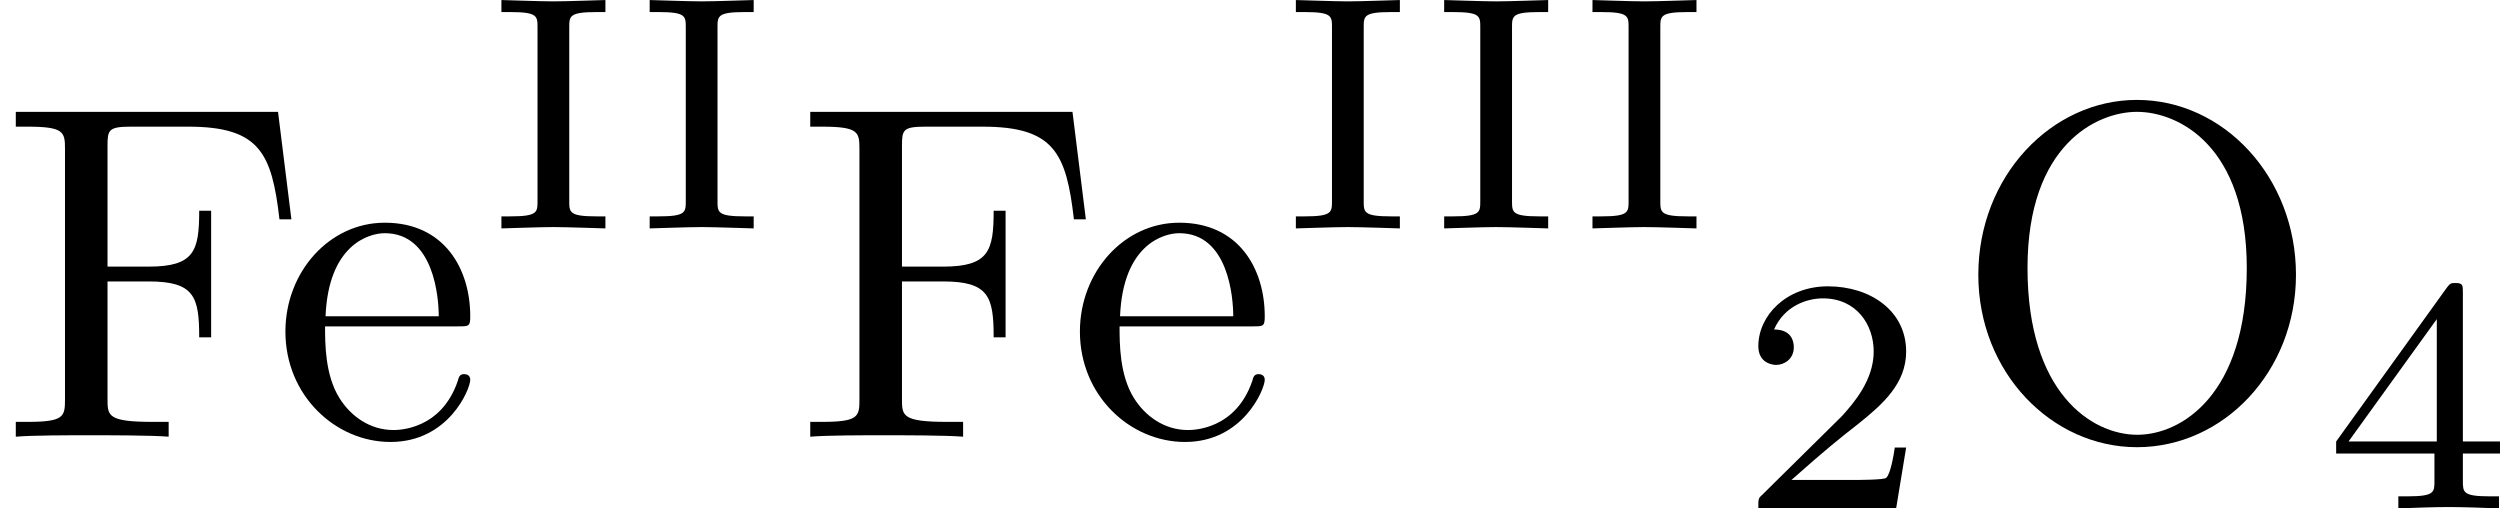 <?xml version='1.0' encoding='UTF-8'?>
<!-- This file was generated by dvisvgm 2.3.5 -->
<svg height='169.637pt' version='1.1' viewBox='1141.673 908.63 834.234 169.637' width='834.234pt' xmlns='http://www.w3.org/2000/svg' xmlns:xlink='http://www.w3.org/1999/xlink'>
<defs>
<path d='M3.522 -1.269H3.285C3.264 -1.116 3.194 -0.704 3.103 -0.635C3.048 -0.593 2.511 -0.593 2.413 -0.593H1.13C1.862 -1.241 2.106 -1.437 2.525 -1.764C3.041 -2.176 3.522 -2.608 3.522 -3.271C3.522 -4.115 2.783 -4.631 1.89 -4.631C1.025 -4.631 0.439 -4.024 0.439 -3.382C0.439 -3.027 0.739 -2.992 0.809 -2.992C0.976 -2.992 1.179 -3.11 1.179 -3.361C1.179 -3.487 1.13 -3.731 0.767 -3.731C0.983 -4.226 1.458 -4.38 1.785 -4.38C2.483 -4.38 2.845 -3.836 2.845 -3.271C2.845 -2.664 2.413 -2.183 2.19 -1.932L0.509 -0.272C0.439 -0.209 0.439 -0.195 0.439 0H3.313L3.522 -1.269Z' id='g1-50'/>
<path d='M3.689 -1.144V-1.395H2.915V-4.505C2.915 -4.652 2.915 -4.7 2.762 -4.7C2.678 -4.7 2.65 -4.7 2.58 -4.603L0.272 -1.395V-1.144H2.322V-0.572C2.322 -0.335 2.322 -0.251 1.757 -0.251H1.569V0C1.918 -0.014 2.364 -0.028 2.615 -0.028C2.873 -0.028 3.32 -0.014 3.668 0V-0.251H3.48C2.915 -0.251 2.915 -0.335 2.915 -0.572V-1.144H3.689ZM2.371 -3.947V-1.395H0.53L2.371 -3.947Z' id='g1-52'/>
<path d='M1.771 -4.191C1.771 -4.428 1.771 -4.512 2.343 -4.512H2.525V-4.763C2.469 -4.763 1.716 -4.735 1.444 -4.735C1.165 -4.735 0.398 -4.763 0.356 -4.763V-4.512H0.537C1.109 -4.512 1.109 -4.428 1.109 -4.191V-0.572C1.109 -0.335 1.109 -0.251 0.537 -0.251H0.356V0C0.411 0 1.165 -0.028 1.437 -0.028C1.716 -0.028 2.483 0 2.525 0V-0.251H2.343C1.771 -0.251 1.771 -0.335 1.771 -0.572V-4.191Z' id='g1-73'/>
<path d='M5.798 -6.775H0.329V-6.466H0.568C1.335 -6.466 1.355 -6.356 1.355 -5.998V-0.777C1.355 -0.418 1.335 -0.309 0.568 -0.309H0.329V0C0.677 -0.03 1.455 -0.03 1.843 -0.03C2.252 -0.03 3.158 -0.03 3.517 0V-0.309H3.188C2.242 -0.309 2.242 -0.438 2.242 -0.787V-3.238H3.098C4.055 -3.238 4.154 -2.919 4.154 -2.072H4.403V-4.712H4.154C4.154 -3.875 4.055 -3.547 3.098 -3.547H2.242V-6.067C2.242 -6.396 2.262 -6.466 2.73 -6.466H3.925C5.42 -6.466 5.669 -5.908 5.828 -4.533H6.077L5.798 -6.775Z' id='g0-70'/>
<path d='M7.183 -3.377C7.183 -5.41 5.679 -7.024 3.866 -7.024C2.082 -7.024 0.558 -5.43 0.558 -3.377C0.558 -1.335 2.092 0.219 3.866 0.219C5.679 0.219 7.183 -1.365 7.183 -3.377ZM3.875 -0.04C2.919 -0.04 1.584 -0.917 1.584 -3.517C1.584 -6.097 3.039 -6.775 3.866 -6.775C4.732 -6.775 6.157 -6.067 6.157 -3.517C6.157 -0.877 4.792 -0.04 3.875 -0.04Z' id='g0-79'/>
<path d='M1.116 -2.511C1.176 -3.995 2.012 -4.244 2.351 -4.244C3.377 -4.244 3.477 -2.899 3.477 -2.511H1.116ZM1.106 -2.301H3.885C4.105 -2.301 4.134 -2.301 4.134 -2.511C4.134 -3.497 3.597 -4.463 2.351 -4.463C1.196 -4.463 0.279 -3.437 0.279 -2.192C0.279 -0.857 1.325 0.11 2.471 0.11C3.686 0.11 4.134 -0.996 4.134 -1.186C4.134 -1.285 4.055 -1.305 4.005 -1.305C3.915 -1.305 3.895 -1.245 3.875 -1.166C3.527 -0.139 2.63 -0.139 2.531 -0.139C2.032 -0.139 1.634 -0.438 1.405 -0.807C1.106 -1.285 1.106 -1.943 1.106 -2.301Z' id='g0-101'/>
</defs>
<g id='page1' transform='matrix(16 0 0 16 0 0)'>
<use x='71.355' xlink:href='#g0-70' y='65.897'/>
<use x='77.028' xlink:href='#g0-101' y='65.897'/>
<use x='81.456' xlink:href='#g1-73' y='61.553'/>
<use x='84.548' xlink:href='#g1-73' y='61.553'/>
<use x='87.924' xlink:href='#g0-70' y='65.897'/>
<use x='93.598' xlink:href='#g0-101' y='65.897'/>
<use x='98.025' xlink:href='#g1-73' y='61.553'/>
<use x='101.118' xlink:href='#g1-73' y='61.553'/>
<use x='104.211' xlink:href='#g1-73' y='61.553'/>
<use x='107.587' xlink:href='#g1-50' y='67.392'/>
<use x='112.056' xlink:href='#g0-79' y='65.897'/>
<use x='119.805' xlink:href='#g1-52' y='67.392'/>
</g>
</svg>